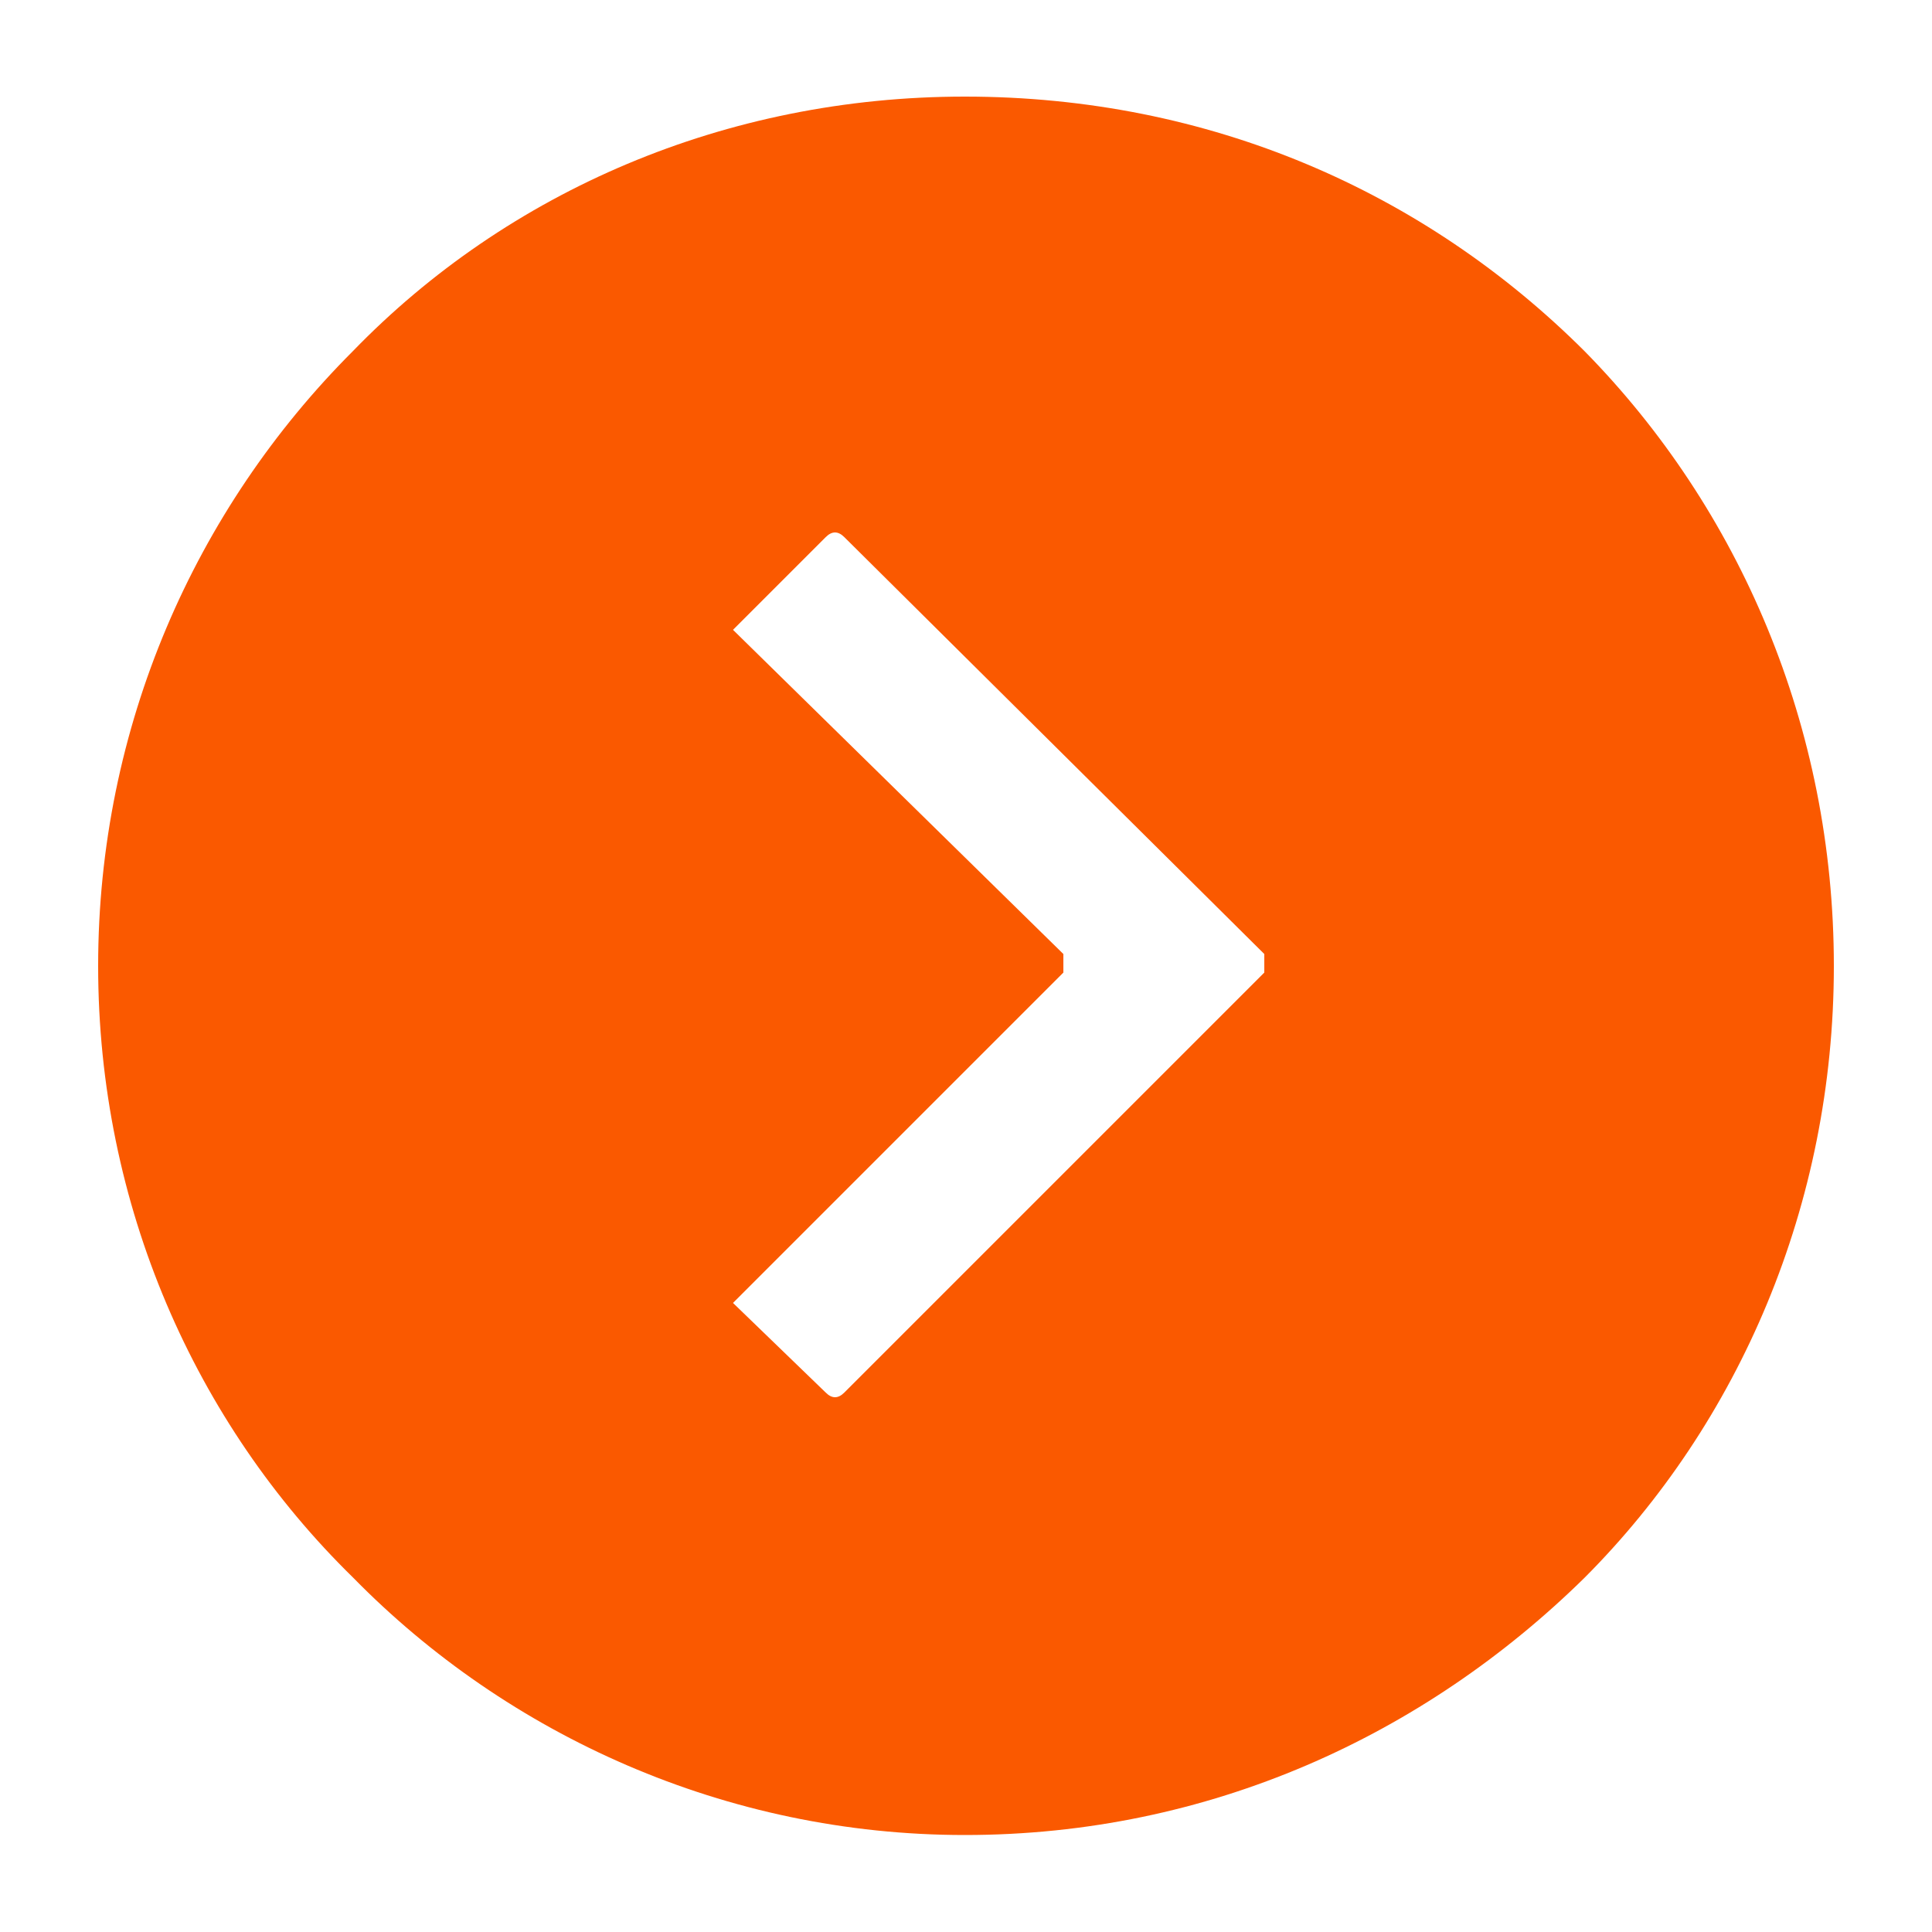 <svg xmlns="http://www.w3.org/2000/svg" xmlns:xlink="http://www.w3.org/1999/xlink" id="Capa_1" x="0px" y="0px" viewBox="0 0 50 50" style="enable-background:new 0 0 50 50;" xml:space="preserve"> <style type="text/css"> .st0{fill-rule:evenodd;clip-rule:evenodd;fill:#FA5900;} </style> <path class="st0" d="M24.97,2.5c6.32,0,11.89,2.45,16.04,6.59c4.01,4.08,6.45,9.72,6.45,15.91c0,6.18-2.45,11.82-6.45,15.83 c-4.15,4.08-9.72,6.66-16.04,6.66c-6.18,0-11.83-2.58-15.83-6.66C5.05,36.83,2.54,31.19,2.54,25c0-6.19,2.51-11.83,6.59-15.91 C13.14,4.95,18.78,2.5,24.97,2.5L24.97,2.5z M21.85,13.9L21.85,13.9l10.87,10.79c0,0.16,0,0.32,0,0.48L21.85,36.04 c-0.16,0.16-0.32,0.16-0.48,0l-2.4-2.32l8.55-8.55c0-0.16,0-0.32,0-0.48l-8.55-8.39l2.4-2.4C21.53,13.74,21.69,13.74,21.85,13.9 L21.85,13.9z"></path> </svg>